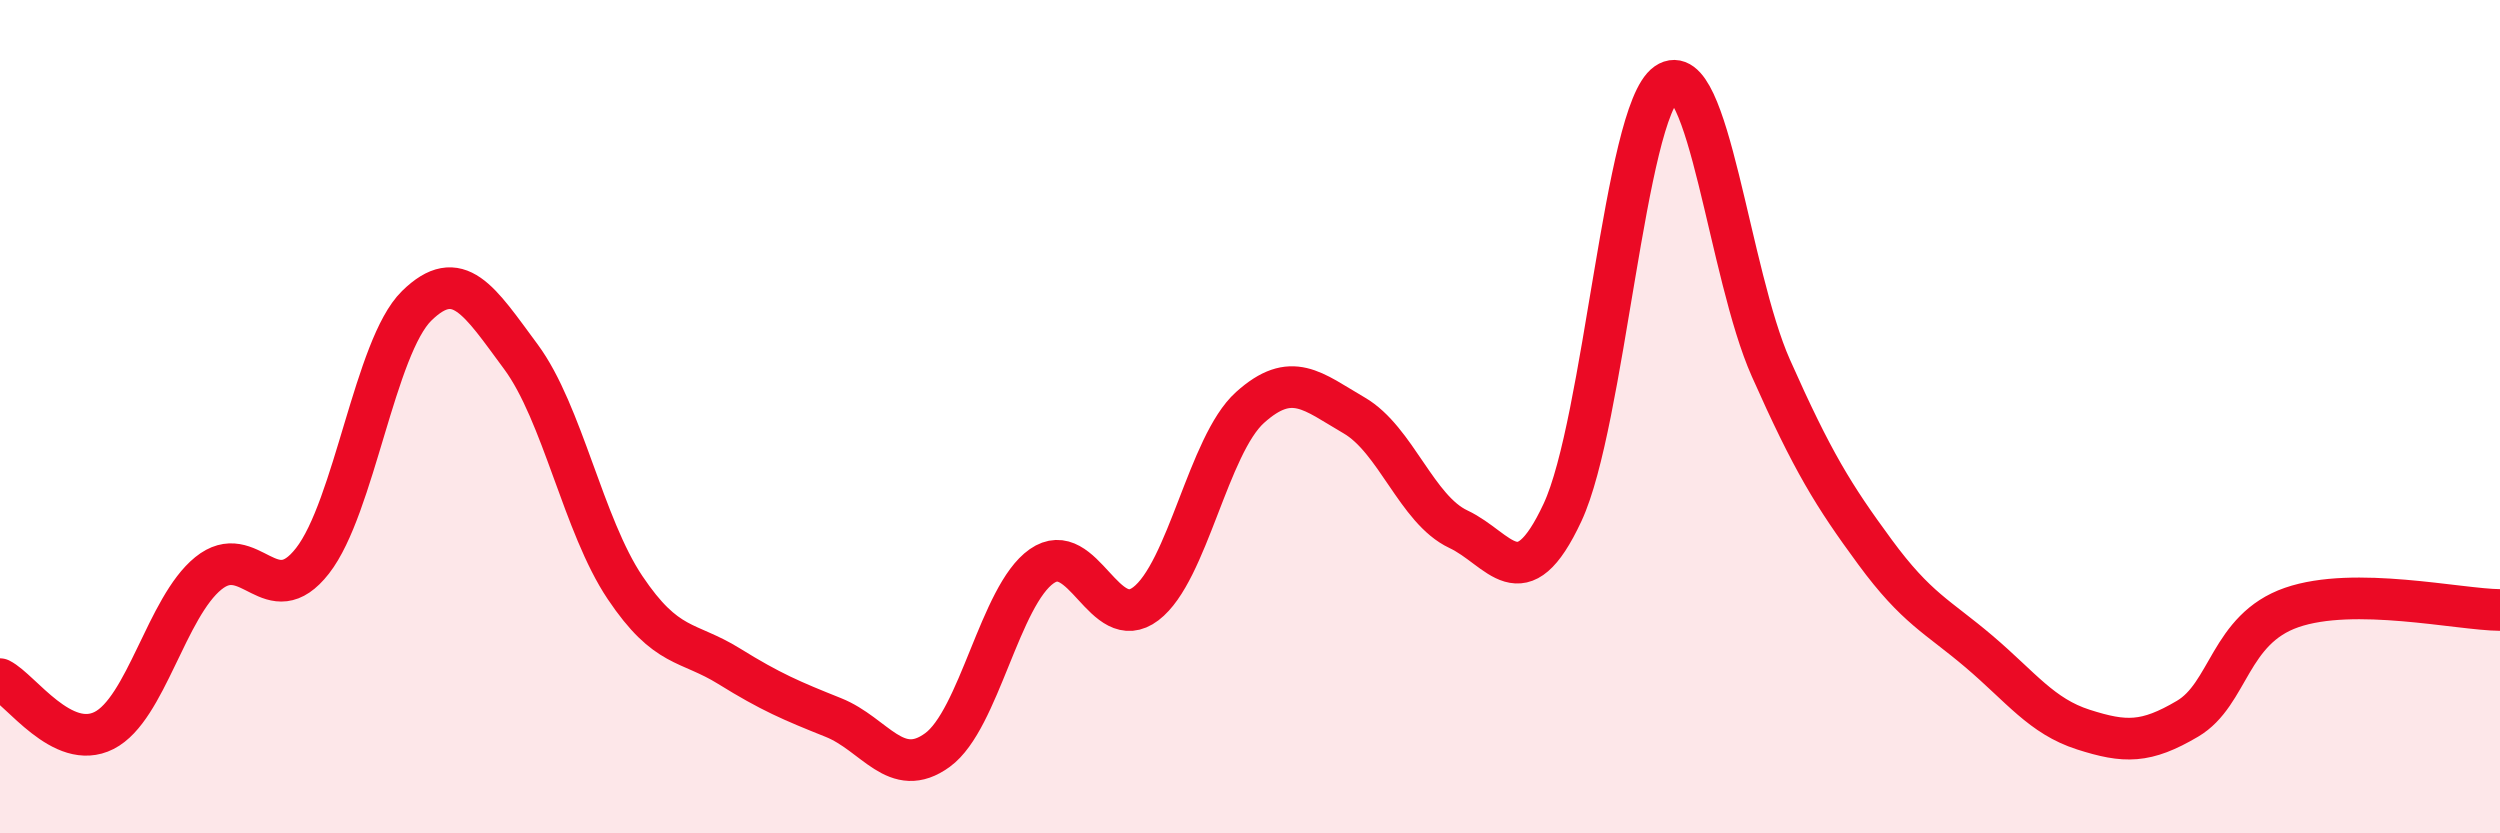 
    <svg width="60" height="20" viewBox="0 0 60 20" xmlns="http://www.w3.org/2000/svg">
      <path
        d="M 0,16.3 C 0.5,16.55 1.5,18.04 2.5,17.53 C 3.5,17.02 4,14.57 5,13.76 C 6,12.95 6.5,14.74 7.5,13.46 C 8.5,12.18 9,8.32 10,7.34 C 11,6.36 11.5,7.21 12.5,8.56 C 13.5,9.91 14,12.61 15,14.1 C 16,15.59 16.5,15.37 17.5,15.99 C 18.5,16.61 19,16.82 20,17.22 C 21,17.62 21.5,18.73 22.5,18 C 23.5,17.27 24,14.29 25,13.59 C 26,12.89 26.5,15.25 27.5,14.49 C 28.5,13.73 29,10.68 30,9.78 C 31,8.88 31.5,9.39 32.5,9.97 C 33.5,10.55 34,12.23 35,12.7 C 36,13.17 36.5,14.44 37.5,12.3 C 38.5,10.16 39,2.69 40,2 C 41,1.31 41.5,6.58 42.5,8.83 C 43.5,11.08 44,11.89 45,13.25 C 46,14.61 46.5,14.79 47.5,15.64 C 48.5,16.49 49,17.19 50,17.51 C 51,17.83 51.5,17.84 52.5,17.25 C 53.5,16.66 53.5,15.1 55,14.58 C 56.5,14.06 59,14.63 60,14.64L60 20L0 20Z"
        fill="#EB0A25"
        opacity="0.1"
        stroke-linecap="round"
        stroke-linejoin="round"
      />
      <path
        d="M 0,16.3 C 0.5,16.55 1.5,18.04 2.5,17.53 C 3.5,17.02 4,14.57 5,13.76 C 6,12.95 6.5,14.74 7.5,13.46 C 8.5,12.18 9,8.32 10,7.34 C 11,6.36 11.5,7.21 12.5,8.56 C 13.5,9.91 14,12.61 15,14.1 C 16,15.59 16.5,15.37 17.5,15.99 C 18.5,16.61 19,16.82 20,17.22 C 21,17.62 21.5,18.73 22.5,18 C 23.5,17.27 24,14.29 25,13.59 C 26,12.89 26.5,15.25 27.5,14.49 C 28.5,13.73 29,10.68 30,9.78 C 31,8.88 31.5,9.39 32.5,9.97 C 33.5,10.55 34,12.23 35,12.7 C 36,13.17 36.5,14.44 37.5,12.3 C 38.5,10.16 39,2.69 40,2 C 41,1.31 41.5,6.58 42.5,8.83 C 43.5,11.08 44,11.89 45,13.25 C 46,14.61 46.5,14.79 47.5,15.64 C 48.5,16.49 49,17.19 50,17.51 C 51,17.83 51.5,17.84 52.5,17.25 C 53.5,16.66 53.5,15.1 55,14.58 C 56.5,14.06 59,14.63 60,14.64"
        stroke="#EB0A25"
        stroke-width="1"
        fill="none"
        stroke-linecap="round"
        stroke-linejoin="round"
      />
    </svg>
  